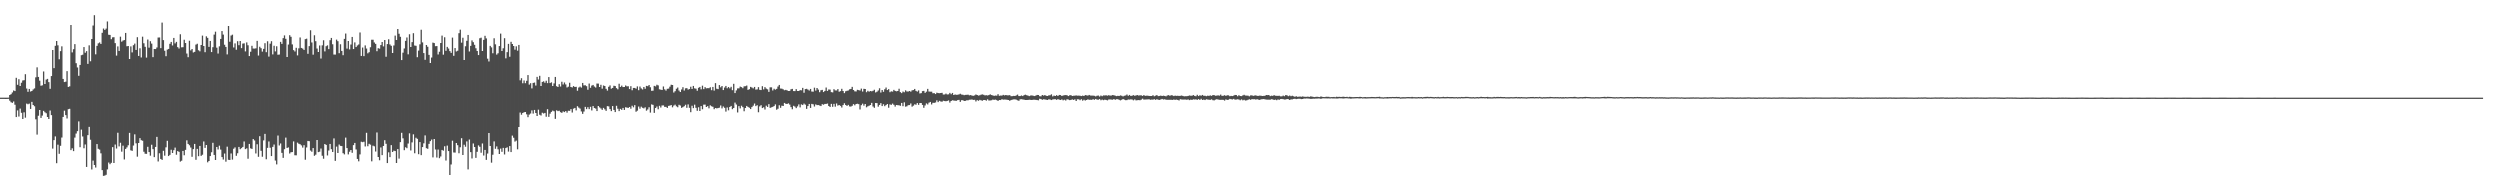 <?xml version="1.0" encoding="UTF-8"?>
<svg xmlns="http://www.w3.org/2000/svg" width="1920" height="150">
  <path d="M0 74.997h1v1.000H0zM1 74.994h1v1.000H1zM2 74.997h1v1.000H2zM3 74.999h1v1.000H3zM4 75.024h1v1.000H4zM5 75.002h1v1.000H5zM6 74.940h1v1.000H6zM7 72.935h1v4.355H7zM8 72.342h1v6.215H8zM9 71.029h1v7.972H9zM10 69.497h1v8.448H10zM11 69.964h1v10.481H11zM12 59.744h1v30.159H12zM13 65.114h1v19.673H13zM14 60.802h1v28.698H14zM15 66.026h1v17.375H15zM16 63.555h1v23.090H16zM17 61.802h1v29.604H17zM18 61.589h1v24.682H18zM19 56.984h1v33.383H19zM20 68.007h1v11.545H20zM21 70.496h1v9.570H21zM22 68.315h1v11.242H22zM23 70.314h1v13.343H23zM24 69.898h1v8.346H24zM25 68.732h1v11.928H25zM26 67.889h1v13.706H26zM27 59.409h1v32.252H27zM28 51.704h1v51.649H28zM29 59.060h1v29.848H29zM30 61.961h1v22.523H30zM31 65.838h1v24.747H31zM32 65.555h1v23.251H32zM33 54.906h1v30.226H33zM34 64.513h1v21.720H34zM35 61.125h1v25.864H35zM36 60.545h1v29.289H36zM37 63.067h1v28.317H37zM38 68.197h1v16.678H38zM39 58.428h1v29.975H39zM40 38.379h1v75.730H40zM41 52.341h1v55.256H41zM42 35.156h1v69.590H42zM43 31.480h1v93.846H43zM44 34.822h1v76.264H44zM45 45.517h1v72.580H45zM46 39.249h1v72.733H46zM47 35.570h1v70.060H47zM48 60.609h1v29.197H48zM49 63.031h1v21.984H49zM50 62.718h1v25.688H50zM51 54.629h1v36.347H51zM52 66.771h1v17.080H52zM53 66.310h1v17.268H53zM54 19.186h1v96.105H54zM55 40.219h1v73.715H55zM56 37.772h1v78.308H56zM57 33.896h1v71.760H57zM58 48.553h1v54.010H58zM59 51.796h1v48.920H59zM60 58.190h1v35.036H60zM61 49.887h1v63.160H61zM62 42.402h1v57.120H62zM63 42.036h1v62.763H63zM64 36.159h1v77.690H64zM65 40.515h1v70.433H65zM66 39.282h1v88.916H66zM67 49.048h1v54.732H67zM68 34.811h1v62.621H68zM69 47.037h1v60.286H69zM70 29.977h1v100.169H70zM71 19.622h1v103.729H71zM72 11.657h1v115.055H72zM73 41.729h1v86.947H73zM74 35.220h1v75.433H74zM75 33.282h1v80.994H75zM76 32.618h1v82.263H76zM77 33.720h1v84.039H77zM78 25.201h1v105.437H78zM79 21.923h1v113.122H79zM80 22.981h1v111.863H80zM81 21.945h1v112.326H81zM82 16.484h1v113.591H82zM83 26.695h1v98.105H83zM84 26.831h1v99.277H84zM85 30.126h1v94.908H85zM86 28.656h1v84.363H86zM87 28.569h1v96.599H87zM88 33.104h1v77.914H88zM89 42.703h1v71.355H89zM90 35.653h1v66.275H90zM91 39.104h1v73.320H91zM92 28.136h1v81.460H92zM93 31.982h1v84.477H93zM94 31.152h1v80.732H94zM95 30.779h1v91.708H95zM96 25.301h1v89.074H96zM97 35.554h1v77.644H97zM98 35.313h1v76.270H98zM99 45.336h1v56.708H99zM100 35.634h1v79.809H100zM101 40.263h1v75.612H101zM102 34.720h1v77.060H102zM103 33.477h1v69.668H103zM104 38.334h1v71.741H104zM105 28.545h1v91.798H105zM106 42.940h1v66.871H106zM107 37.091h1v69.002H107zM108 44.143h1v63.554H108zM109 28.137h1v79.966H109zM110 33.208h1v83.316H110zM111 35.928h1v82.159H111zM112 44.236h1v73.957H112zM113 30.370h1v82.356H113zM114 36.605h1v80.186H114zM115 31.660h1v87.916H115zM116 33.471h1v77.703H116zM117 43.871h1v70.651H117zM118 37.639h1v83.049H118zM119 37.666h1v75.188H119zM120 36.469h1v68.629H120zM121 28.843h1v95.165H121zM122 28.757h1v88.963H122zM123 36.976h1v85.096H123zM124 17.355h1v105.494H124zM125 30.799h1v85.016H125zM126 38.987h1v80.564H126zM127 43.184h1v69.946H127zM128 38.069h1v70.065H128zM129 37.576h1v82.265H129zM130 33.620h1v85.336H130zM131 32.227h1v82.759H131zM132 34.931h1v82.550H132zM133 29.152h1v86.217H133zM134 33.330h1v80.038H134zM135 32.134h1v86.694H135zM136 36.180h1v79.816H136zM137 37.294h1v79.347H137zM138 26.327h1v97.768H138zM139 36.349h1v87.110H139zM140 36.273h1v79.668H140zM141 30.523h1v88.729H141zM142 33.030h1v82.092H142zM143 41.136h1v66.662H143zM144 43.905h1v66.617H144zM145 31.268h1v80.313H145zM146 38.703h1v74.578H146zM147 37.649h1v82.754H147zM148 40.305h1v74.224H148zM149 39.846h1v70.686H149zM150 34.269h1v88.463H150zM151 33.566h1v80.754H151zM152 38.582h1v81.368H152zM153 39.432h1v72.662H153zM154 34.561h1v85.164H154zM155 27.355h1v91.490H155zM156 35.351h1v73.302H156zM157 40.076h1v73.489H157zM158 27.910h1v83.426H158zM159 29.068h1v95.594H159zM160 35.974h1v87.654H160zM161 31.438h1v88.431H161zM162 39.997h1v76.934H162zM163 36.262h1v73.416H163zM164 26.579h1v92.421H164zM165 24.301h1v98.601H165zM166 36.616h1v76.291H166zM167 41.114h1v73.691H167zM168 35.592h1v76.280H168zM169 29.881h1v85.019H169zM170 23.835h1v96.810H170zM171 26.575h1v95.970H171zM172 34.359h1v83.531H172zM173 36.023h1v88.126H173zM174 41.797h1v70.865H174zM175 19.980h1v102.732H175zM176 32.031h1v90.873H176zM177 27.299h1v90.568H177zM178 26.645h1v95.935H178zM179 36.442h1v77.773H179zM180 33.305h1v79.889H180zM181 38.202h1v81.428H181zM182 31.619h1v86.099H182zM183 34.727h1v78.137H183zM184 31.473h1v83.103H184zM185 36.956h1v76.833H185zM186 33.485h1v79.348H186zM187 33.288h1v75.347H187zM188 39.471h1v75.059H188zM189 32.586h1v81.311H189zM190 34.743h1v87.149H190zM191 43.061h1v67.455H191zM192 39.730h1v74.196H192zM193 35.154h1v79.239H193zM194 37.296h1v69.491H194zM195 37.305h1v70.553H195zM196 37.136h1v80.737H196zM197 31.365h1v79.441H197zM198 42.624h1v77.789H198zM199 35.894h1v68.710H199zM200 37.021h1v78.779H200zM201 39.622h1v80.771H201zM202 37.519h1v70.316H202zM203 33.173h1v69.632H203zM204 40.091h1v82.237H204zM205 31.694h1v81.875H205zM206 43.479h1v65.185H206zM207 33.540h1v79.911H207zM208 31.640h1v88.207H208zM209 41.787h1v70.988H209zM210 35.125h1v75.866H210zM211 39.499h1v83.805H211zM212 35.540h1v90.730H212zM213 42.032h1v62.077H213zM214 41.888h1v69.844H214zM215 32.164h1v78.021H215zM216 33.671h1v83.747H216zM217 29.300h1v91.949H217zM218 27.162h1v87.409H218zM219 29.776h1v75.896H219zM220 43.800h1v69.806H220zM221 34.220h1v79.002H221zM222 27.026h1v90.883H222zM223 28.270h1v88.676H223zM224 34.092h1v82.675H224zM225 38.498h1v70.111H225zM226 39.540h1v79.725H226zM227 36.735h1v82.535H227zM228 42.527h1v67.001H228zM229 37.134h1v73.273H229zM230 28.786h1v81.987H230zM231 36.799h1v74.857H231zM232 37.336h1v76.034H232zM233 38.325h1v73.192H233zM234 30.034h1v92.646H234zM235 29.716h1v83.562H235zM236 41.297h1v66.937H236zM237 35.429h1v72.998H237zM238 23.251h1v92.341H238zM239 32.632h1v83.905H239zM240 41.982h1v71.726H240zM241 27.064h1v92.597H241zM242 31.638h1v87.167H242zM243 37.256h1v70.263H243zM244 39.947h1v76.894H244zM245 34.905h1v81.570H245zM246 44.947h1v69.120H246zM247 34.810h1v84.802H247zM248 30.942h1v90.952H248zM249 39.492h1v71.120H249zM250 35.461h1v75.858H250zM251 34.793h1v84.605H251zM252 37.724h1v77.878H252zM253 30.879h1v79.680H253zM254 29.150h1v85.411H254zM255 34.002h1v82.729H255zM256 41.888h1v64.388H256zM257 41.933h1v81.617H257zM258 30.439h1v82.139H258zM259 31.621h1v85.874H259zM260 40.877h1v70.147H260zM261 33.998h1v78.010H261zM262 39.108h1v73.074H262zM263 42.382h1v75.272H263zM264 29.862h1v88.720H264zM265 25.743h1v79.919H265zM266 37.344h1v76.383H266zM267 31.487h1v87.101H267zM268 37.963h1v78.572H268zM269 34.194h1v81.025H269zM270 28.351h1v89.006H270zM271 37.667h1v73.781H271zM272 32.585h1v77.211H272zM273 36.164h1v78.630H273zM274 34.907h1v87.143H274zM275 34.160h1v89.756H275zM276 24.929h1v93.649H276zM277 42.959h1v65.880H277zM278 36.528h1v72.664H278zM279 43.111h1v65.719H279zM280 34.881h1v77.599H280zM281 37.272h1v64.744H281zM282 40.977h1v71.365H282zM283 40.064h1v70.385H283zM284 36.287h1v74.800H284zM285 30.527h1v93.367H285zM286 30.532h1v81.320H286zM287 32.595h1v79.803H287zM288 33.683h1v82.673H288zM289 39.310h1v62.405H289zM290 37.032h1v83.526H290zM291 37.364h1v85.733H291zM292 34.631h1v78.637H292zM293 32.269h1v86.854H293zM294 35.641h1v76.462H294zM295 30.728h1v76.963H295zM296 43.580h1v66.836H296zM297 33.837h1v91.374H297zM298 30.148h1v86.823H298zM299 34.126h1v86.528H299zM300 35.176h1v76.305H300zM301 40.728h1v75.995H301zM302 34.916h1v80.778H302zM303 27.331h1v88.694H303zM304 30.724h1v94.453H304zM305 22.253h1v92.205H305zM306 25.891h1v95.918H306zM307 28.241h1v80.906H307zM308 46.130h1v55.857H308zM309 40.457h1v65.775H309zM310 37.242h1v78.088H310zM311 31.395h1v81.698H311zM312 28.772h1v85.022H312zM313 41.733h1v68.512H313zM314 26.305h1v76.072H314zM315 36.121h1v79.437H315zM316 32.337h1v77.009H316zM317 25.509h1v77.668H317zM318 34.982h1v82.738H318zM319 35.177h1v70.589H319zM320 43.954h1v62.671H320zM321 38.844h1v79.605H321zM322 34.054h1v75.061H322zM323 22.835h1v96.320H323zM324 32.557h1v80.415H324zM325 40.775h1v69.295H325zM326 45.927h1v58.036H326zM327 34.560h1v79.238H327zM328 35.905h1v78.359H328zM329 42.134h1v68.365H329zM330 48.379h1v60.015H330zM331 44.168h1v63.003H331zM332 32.714h1v88.159H332zM333 33.089h1v73.671H333zM334 35.494h1v79.298H334zM335 35.387h1v85.594H335zM336 41.821h1v73.000H336zM337 39.716h1v81.792H337zM338 33.027h1v87.123H338zM339 27.354h1v87.795H339zM340 41.966h1v73.766H340zM341 28.598h1v83.716H341zM342 38.995h1v84.276H342zM343 35.971h1v75.840H343zM344 37.293h1v78.702H344zM345 39.252h1v95.172H345zM346 40.591h1v85.703H346zM347 28.881h1v79.136H347zM348 42.879h1v74.205H348zM349 36.918h1v80.277H349zM350 39.542h1v70.299H350zM351 38.942h1v72.564H351zM352 25.486h1v92.204H352zM353 22.777h1v90.299H353zM354 32.758h1v73.379H354zM355 28.955h1v90.102H355zM356 46.060h1v65.117H356zM357 35.528h1v77.142H357zM358 31.350h1v77.266H358zM359 26.819h1v103.294H359zM360 39.541h1v67.646H360zM361 35.244h1v81.583H361zM362 31.003h1v90.699H362zM363 32.430h1v77.767H363zM364 34.409h1v78.500H364zM365 37.075h1v84.161H365zM366 39.161h1v77.426H366zM367 42.291h1v69.380H367zM368 29.408h1v83.326H368zM369 28.913h1v88.379H369zM370 39.152h1v71.044H370zM371 30.602h1v88.867H371zM372 27.492h1v87.643H372zM373 29.514h1v93.282H373zM374 45.060h1v72.854H374zM375 47.198h1v54.961H375zM376 35.211h1v76.896H376zM377 36.399h1v88.547H377zM378 40.887h1v77.956H378zM379 29.364h1v79.232H379zM380 34.066h1v80.232H380zM381 41.948h1v70.467H381zM382 40.893h1v73.802H382zM383 35.397h1v82.883H383zM384 25.796h1v88.343H384zM385 39.173h1v77.391H385zM386 37.059h1v76.502H386zM387 29.320h1v89.331H387zM388 44.782h1v68.929H388zM389 40.059h1v73.093H389zM390 33.683h1v82.762H390zM391 43.592h1v68.587H391zM392 32.093h1v84.684H392zM393 33.769h1v70.349H393zM394 35.348h1v70.456H394zM395 38.158h1v70.578H395zM396 35.592h1v72.399H396zM397 38.900h1v75.779H397zM398 34.510h1v63.024H398zM399 61.708h1v24.698H399zM400 60.047h1v28.044H400zM401 63.950h1v22.819H401zM402 61.814h1v24.410H402zM403 63.879h1v22.114H403zM404 62.040h1v25.748H404zM405 57.660h1v32.364H405zM406 64.971h1v23.061H406zM407 63.872h1v23.325H407zM408 67.878h1v16.931H408zM409 63.709h1v23.542H409zM410 63.375h1v21.064H410zM411 65.704h1v21.085H411zM412 59.010h1v30.089H412zM413 61.088h1v23.123H413zM414 58.207h1v29.927H414zM415 66.050h1v22.662H415zM416 62.918h1v23.650H416zM417 62.461h1v24.743H417zM418 63.519h1v23.219H418zM419 62.013h1v27.617H419zM420 63.849h1v20.040H420zM421 59.207h1v30.547H421zM422 63.780h1v23.532H422zM423 63.219h1v22.671H423zM424 66.024h1v18.903H424zM425 64.029h1v21.428H425zM426 59.071h1v32.198H426zM427 66.209h1v18.519H427zM428 66.837h1v18.505H428zM429 64.657h1v20.381H429zM430 66.459h1v19.708H430zM431 62.782h1v23.886H431zM432 64.864h1v20.686H432zM433 63.349h1v22.756H433zM434 64.818h1v20.461H434zM435 67.174h1v19.365H435zM436 66.551h1v18.471H436zM437 63.543h1v21.608H437zM438 66.791h1v17.046H438zM439 67.172h1v19.235H439zM440 66.084h1v17.365H440zM441 66.827h1v16.063H441zM442 66.679h1v18.115H442zM443 69.667h1v11.906H443zM444 67.225h1v15.390H444zM445 66.529h1v16.902H445zM446 67.270h1v18.334H446zM447 63.669h1v23.777H447zM448 65.598h1v20.040H448zM449 65.506h1v16.557H449zM450 66.225h1v17.568H450zM451 68.926h1v13.391H451zM452 64.140h1v19.663H452zM453 67.408h1v14.591H453zM454 65.720h1v19.106H454zM455 65.241h1v16.235H455zM456 66.455h1v16.514H456zM457 67.237h1v16.172H457zM458 64.154h1v21.122H458zM459 64.209h1v17.207H459zM460 66.813h1v15.649H460zM461 65.125h1v18.163H461zM462 68.092h1v16.270H462zM463 65.648h1v17.209H463zM464 66.027h1v17.932H464zM465 68.184h1v16.971H465zM466 69.572h1v11.951H466zM467 66.672h1v15.033H467zM468 65.570h1v18.177H468zM469 68.075h1v17.277H469zM470 67.526h1v13.956H470zM471 65.834h1v18.594H471zM472 66.087h1v19.973H472zM473 67.708h1v13.534H473zM474 68.631h1v14.860H474zM475 64.283h1v21.053H475zM476 66.763h1v16.858H476zM477 65.736h1v18.662H477zM478 66.873h1v16.038H478zM479 66.812h1v17.606H479zM480 65.654h1v16.746H480zM481 66.328h1v16.295H481zM482 66.249h1v16.660H482zM483 68.394h1v13.774H483zM484 66.224h1v17.269H484zM485 69.319h1v11.869H485zM486 67.557h1v14.872H486zM487 67.512h1v13.218H487zM488 68.078h1v17.732H488zM489 66.341h1v18.658H489zM490 69.274h1v12.527H490zM491 66.457h1v16.981H491zM492 67.879h1v14.065H492zM493 68.719h1v14.062H493zM494 66.804h1v16.430H494zM495 68.143h1v14.274H495zM496 65.936h1v19.070H496zM497 66.214h1v17.871H497zM498 65.271h1v17.093H498zM499 67.039h1v19.415H499zM500 69.737h1v10.466H500zM501 69.648h1v10.887H501zM502 65.941h1v20.732H502zM503 66.379h1v16.551H503zM504 65.082h1v16.727H504zM505 65.579h1v18.343H505zM506 68.591h1v12.677H506zM507 68.860h1v13.737H507zM508 69.117h1v11.860H508zM509 66.387h1v14.563H509zM510 68.621h1v13.431H510zM511 69.582h1v12.474H511zM512 68.183h1v14.696H512zM513 68.021h1v13.278H513zM514 66.564h1v14.551H514zM515 65.087h1v15.602H515zM516 65.281h1v17.143H516zM517 71.086h1v10.001H517zM518 70.056h1v10.306H518zM519 68.136h1v13.543H519zM520 67.202h1v15.171H520zM521 69.515h1v10.948H521zM522 70.635h1v10.441H522zM523 68.729h1v14.124H523zM524 66.970h1v15.291H524zM525 69.509h1v12.061H525zM526 67.856h1v12.555H526zM527 67.677h1v15.137H527zM528 68.793h1v11.410H528zM529 68.379h1v14.434H529zM530 66.637h1v19.544H530zM531 68.316h1v12.901H531zM532 65.983h1v17.061H532zM533 67.848h1v12.513H533zM534 68.112h1v14.686H534zM535 69.677h1v15.400H535zM536 67.445h1v14.914H536zM537 66.782h1v18.459H537zM538 68.628h1v12.828H538zM539 65.814h1v18.120H539zM540 68.444h1v11.933H540zM541 66.903h1v13.414H541zM542 67.818h1v14.376H542zM543 67.710h1v13.818H543zM544 67.757h1v15.456H544zM545 67.026h1v13.881H545zM546 69.283h1v12.315H546zM547 66.764h1v15.238H547zM548 69.568h1v14.295H548zM549 63.870h1v19.055H549zM550 68.153h1v15.085H550zM551 68.460h1v14.549H551zM552 65.347h1v17.345H552zM553 67.094h1v13.928H553zM554 66.062h1v17.167H554zM555 69.186h1v12.598H555zM556 67.220h1v15.552H556zM557 66.009h1v19.684H557zM558 67.805h1v14.745H558zM559 66.819h1v17.939H559zM560 67.861h1v14.292H560zM561 66.686h1v14.665H561zM562 69.265h1v14.614H562zM563 64.346h1v18.601H563zM564 71.480h1v7.328H564zM565 69.447h1v10.823H565zM566 67.879h1v18.513H566zM567 67.828h1v13.662H567zM568 66.529h1v16.738H568zM569 66.937h1v14.269H569zM570 67.729h1v14.527H570zM571 66.321h1v19.141H571zM572 66.176h1v16.747H572zM573 65.710h1v15.651H573zM574 68.995h1v13.139H574zM575 68.489h1v14.264H575zM576 66.722h1v17.055H576zM577 67.223h1v15.029H577zM578 67.911h1v13.261H578zM579 66.774h1v12.732H579zM580 68.818h1v12.713H580zM581 68.637h1v12.158H581zM582 66.942h1v19.290H582zM583 68.967h1v12.742H583zM584 69.168h1v11.619H584zM585 66.183h1v16.828H585zM586 68.663h1v13.756H586zM587 66.903h1v17.237H587zM588 68.059h1v13.072H588zM589 68.615h1v13.503H589zM590 70.570h1v9.426H590zM591 67.072h1v15.773H591zM592 67.055h1v15.383H592zM593 69.486h1v12.584H593zM594 68.157h1v13.306H594zM595 68.884h1v11.287H595zM596 68.231h1v16.040H596zM597 66.433h1v17.078H597zM598 65.238h1v15.602H598zM599 68.020h1v14.767H599zM600 68.113h1v13.054H600zM601 68.616h1v12.772H601zM602 69.302h1v9.770H602zM603 69.022h1v10.721H603zM604 69.392h1v10.491H604zM605 69.863h1v9.473H605zM606 69.855h1v10.478H606zM607 68.568h1v13.693H607zM608 68.228h1v15.665H608zM609 69.938h1v11.312H609zM610 70.005h1v11.858H610zM611 68.435h1v14.619H611zM612 69.908h1v11.817H612zM613 69.877h1v10.286H613zM614 69.241h1v13.235H614zM615 69.380h1v10.802H615zM616 67.495h1v13.180H616zM617 71.205h1v8.363H617zM618 68.428h1v11.949H618zM619 68.199h1v15.401H619zM620 68.800h1v12.643H620zM621 69.554h1v10.255H621zM622 68.315h1v14.581H622zM623 70.278h1v9.483H623zM624 70.395h1v9.739H624zM625 67.316h1v14.500H625zM626 69.598h1v10.572H626zM627 67.572h1v13.188H627zM628 68.835h1v11.840H628zM629 70.808h1v10.235H629zM630 69.321h1v12.142H630zM631 69.019h1v11.023H631zM632 70.725h1v9.730H632zM633 69.818h1v10.024H633zM634 67.237h1v12.579H634zM635 69.839h1v9.667H635zM636 68.695h1v12.710H636zM637 68.807h1v13.376H637zM638 70.764h1v9.028H638zM639 70.958h1v11.068H639zM640 68.512h1v11.280H640zM641 69.423h1v12.508H641zM642 69.465h1v10.012H642zM643 68.394h1v12.717H643zM644 70.455h1v10.162H644zM645 69.976h1v11.334H645zM646 68.200h1v14.390H646zM647 69.863h1v10.819H647zM648 71.524h1v7.804H648zM649 70.088h1v10.575H649zM650 69.735h1v11.621H650zM651 69.492h1v11.037H651zM652 68.603h1v13.152H652zM653 68.314h1v13.569H653zM654 66.718h1v14.562H654zM655 69.118h1v10.848H655zM656 70.146h1v10.759H656zM657 70.253h1v9.610H657zM658 68.981h1v10.668H658zM659 69.223h1v10.777H659zM660 69.516h1v14.556H660zM661 68.044h1v12.751H661zM662 70.300h1v9.335H662zM663 68.198h1v12.963H663zM664 68.331h1v11.564H664zM665 70.796h1v11.653H665zM666 69.711h1v11.931H666zM667 70.410h1v10.785H667zM668 69.886h1v10.780H668zM669 70.144h1v8.844H669zM670 69.725h1v12.097H670zM671 68.898h1v13.916H671zM672 71.000h1v8.107H672zM673 70.436h1v8.756H673zM674 69.464h1v12.480H674zM675 67.763h1v12.801H675zM676 71.091h1v8.112H676zM677 69.122h1v12.342H677zM678 70.481h1v9.581H678zM679 68.544h1v13.019H679zM680 67.223h1v13.491H680zM681 69.174h1v10.685H681zM682 68.457h1v14.277H682zM683 70.796h1v9.358H683zM684 70.127h1v10.432H684zM685 70.333h1v9.237H685zM686 69.015h1v11.476H686zM687 69.812h1v12.061H687zM688 70.124h1v10.527H688zM689 69.880h1v10.926H689zM690 68.169h1v12.735H690zM691 70.757h1v10.495H691zM692 71.511h1v7.529H692zM693 70.272h1v11.293H693zM694 70.882h1v7.726H694zM695 69.400h1v12.513H695zM696 70.268h1v11.410H696zM697 70.304h1v10.484H697zM698 69.895h1v10.788H698zM699 70.399h1v9.050H699zM700 69.397h1v12.507H700zM701 69.166h1v11.998H701zM702 68.314h1v11.800H702zM703 69.784h1v10.664H703zM704 70.339h1v8.840H704zM705 69.417h1v11.128H705zM706 71.767h1v7.327H706zM707 71.541h1v7.617H707zM708 70.005h1v10.561H708zM709 69.766h1v13.048H709zM710 71.317h1v9.686H710zM711 70.418h1v9.010H711zM712 68.274h1v11.939H712zM713 70.316h1v8.543H713zM714 70.395h1v7.904H714zM715 70.383h1v9.861H715zM716 71.613h1v7.334H716zM717 71.534h1v7.479H717zM718 72.262h1v6.440H718zM719 71.161h1v5.913H719zM720 71.475h1v6.941H720zM721 71.555h1v5.876H721zM722 71.425h1v6.503H722zM723 71.288h1v6.848H723zM724 72.601h1v4.776H724zM725 72.569h1v5.058H725zM726 71.908h1v5.862H726zM727 72.545h1v4.969H727zM728 72.457h1v4.636H728zM729 71.307h1v7.507H729zM730 72.355h1v5.197H730zM731 71.386h1v5.625H731zM732 72.955h1v4.265H732zM733 72.560h1v4.827H733zM734 72.821h1v4.582H734zM735 72.771h1v4.116H735zM736 72.514h1v4.174H736zM737 72.005h1v6.215H737zM738 72.592h1v4.369H738zM739 72.777h1v4.166H739zM740 73.124h1v4.458H740zM741 72.871h1v4.576H741zM742 72.828h1v4.162H742zM743 72.711h1v4.359H743zM744 73.191h1v3.429H744zM745 73.009h1v3.557H745zM746 73.442h1v2.967H746zM747 73.594h1v3.176H747zM748 73.247h1v3.422H748zM749 72.559h1v5.346H749zM750 72.973h1v3.937H750zM751 73.400h1v4.009H751zM752 73.180h1v3.543H752zM753 72.703h1v4.367H753zM754 72.503h1v4.882H754zM755 72.801h1v3.976H755zM756 73.287h1v3.515H756zM757 73.120h1v4.188H757zM758 73.328h1v2.965H758zM759 73.031h1v4.167H759zM760 72.428h1v4.714H760zM761 72.993h1v4.001H761zM762 73.260h1v3.257H762zM763 73.646h1v3.028H763zM764 73.370h1v3.103H764zM765 73.483h1v3.418H765zM766 72.351h1v5.146H766zM767 73.599h1v3.187H767zM768 73.374h1v3.501H768zM769 73.427h1v2.739H769zM770 72.833h1v3.717H770zM771 73.252h1v3.176H771zM772 72.984h1v3.521H772zM773 73.206h1v3.419H773zM774 73.205h1v3.618H774zM775 73.057h1v4.369H775zM776 73.869h1v2.987H776zM777 73.813h1v2.724H777zM778 73.618h1v2.730H778zM779 73.714h1v2.557H779zM780 73.250h1v3.314H780zM781 72.640h1v4.414H781zM782 73.795h1v3.630H782zM783 73.800h1v2.485H783zM784 73.313h1v2.870H784zM785 73.791h1v2.577H785zM786 73.065h1v3.470H786zM787 72.709h1v4.074H787zM788 73.129h1v3.694H788zM789 73.428h1v3.331H789zM790 73.842h1v2.776H790zM791 73.353h1v3.354H791zM792 73.261h1v3.541H792zM793 73.520h1v3.072H793zM794 73.758h1v2.815H794zM795 73.426h1v3.281H795zM796 72.904h1v3.933H796zM797 72.972h1v4.065H797zM798 73.875h1v1.975H798zM799 74.000h1v2.065H799zM800 72.973h1v3.693H800zM801 73.443h1v2.777H801zM802 73.034h1v3.362H802zM803 73.555h1v3.042H803zM804 73.737h1v3.081H804zM805 73.227h1v3.016H805zM806 73.189h1v3.242H806zM807 72.466h1v4.374H807zM808 74.040h1v2.337H808zM809 73.426h1v2.832H809zM810 73.742h1v2.468H810zM811 73.046h1v3.676H811zM812 73.740h1v2.418H812zM813 72.920h1v3.649H813zM814 72.995h1v3.791H814zM815 73.708h1v2.651H815zM816 73.313h1v3.737H816zM817 73.112h1v3.498H817zM818 73.015h1v4.173H818zM819 73.141h1v3.074H819zM820 73.775h1v2.687H820zM821 73.213h1v3.690H821zM822 73.053h1v3.702H822zM823 73.739h1v2.623H823zM824 73.528h1v3.200H824zM825 73.479h1v2.791H825zM826 73.251h1v4.303H826zM827 73.484h1v2.733H827zM828 73.436h1v2.847H828zM829 73.542h1v3.409H829zM830 73.762h1v2.402H830zM831 73.408h1v3.887H831zM832 73.739h1v2.846H832zM833 73.032h1v4.170H833zM834 73.208h1v3.567H834zM835 73.431h1v2.878H835zM836 72.932h1v3.707H836zM837 73.350h1v3.261H837zM838 73.440h1v3.257H838zM839 73.440h1v2.738H839zM840 73.571h1v3.087H840zM841 74.022h1v1.984H841zM842 73.504h1v2.974H842zM843 73.364h1v3.246H843zM844 74.128h1v1.961H844zM845 73.356h1v3.647H845zM846 73.881h1v2.605H846zM847 73.291h1v3.657H847zM848 73.295h1v3.266H848zM849 73.157h1v3.607H849zM850 73.462h1v3.661H850zM851 73.116h1v3.305H851zM852 73.445h1v2.885H852zM853 73.387h1v3.091H853zM854 72.988h1v3.583H854zM855 73.142h1v2.960H855zM856 73.477h1v3.155H856zM857 73.848h1v2.354H857zM858 73.598h1v2.571H858zM859 73.717h1v2.924H859zM860 73.290h1v3.811H860zM861 73.547h1v3.078H861zM862 74.044h1v2.003H862zM863 73.516h1v3.042H863zM864 73.338h1v3.615H864zM865 72.621h1v4.304H865zM866 73.586h1v2.816H866zM867 72.926h1v3.588H867zM868 73.704h1v2.603H868zM869 73.452h1v2.969H869zM870 73.059h1v3.988H870zM871 73.578h1v2.779H871zM872 73.248h1v3.852H872zM873 73.016h1v3.952H873zM874 73.384h1v3.470H874zM875 73.191h1v3.814H875zM876 73.225h1v3.331H876zM877 73.660h1v2.123H877zM878 73.015h1v3.487H878zM879 73.625h1v2.838H879zM880 73.472h1v2.908H880zM881 73.455h1v2.892H881zM882 73.693h1v2.551H882zM883 73.729h1v2.907H883zM884 73.737h1v2.736H884zM885 73.130h1v3.404H885zM886 73.953h1v2.209H886zM887 73.495h1v3.207H887zM888 73.027h1v3.152H888zM889 73.816h1v2.761H889zM890 73.685h1v3.049H890zM891 73.431h1v2.976H891zM892 73.731h1v2.274H892zM893 73.494h1v2.971H893zM894 73.700h1v2.534H894zM895 74.000h1v2.573H895zM896 73.299h1v3.334H896zM897 73.052h1v3.594H897zM898 73.592h1v3.034H898zM899 73.130h1v3.525H899zM900 73.241h1v3.500H900zM901 73.755h1v2.692H901zM902 73.410h1v3.284H902zM903 73.640h1v2.866H903zM904 73.538h1v3.218H904zM905 73.668h1v3.496H905zM906 73.565h1v2.598H906zM907 73.357h1v3.046H907zM908 73.680h1v2.823H908zM909 73.996h1v2.424H909zM910 73.882h1v2.553H910zM911 73.882h1v2.757H911zM912 73.698h1v2.645H912zM913 73.299h1v3.614H913zM914 73.505h1v3.062H914zM915 73.506h1v3.226H915zM916 73.011h1v3.255H916zM917 73.622h1v2.822H917zM918 73.943h1v2.351H918zM919 72.785h1v3.935H919zM920 73.770h1v2.298H920zM921 73.184h1v3.563H921zM922 73.528h1v2.349H922zM923 72.929h1v3.880H923zM924 73.565h1v2.946H924zM925 73.533h1v3.335H925zM926 73.859h1v2.360H926zM927 73.468h1v2.963H927zM928 73.615h1v3.004H928zM929 73.271h1v3.448H929zM930 73.604h1v2.708H930zM931 73.036h1v3.942H931zM932 73.076h1v4.044H932zM933 73.518h1v3.008H933zM934 73.444h1v2.752H934zM935 73.201h1v3.228H935zM936 73.470h1v3.173H936zM937 72.659h1v4.055H937zM938 73.645h1v2.998H938zM939 73.510h1v3.210H939zM940 73.125h1v4.114H940zM941 73.607h1v2.714H941zM942 73.146h1v3.613H942zM943 73.211h1v3.367H943zM944 73.902h1v2.053H944zM945 73.613h1v2.596H945zM946 73.781h1v2.585H946zM947 73.425h1v2.519H947zM948 72.902h1v3.641H948zM949 73.034h1v3.401H949zM950 73.917h1v2.343H950zM951 73.094h1v3.341H951zM952 73.751h1v3.263H952zM953 73.834h1v2.497H953zM954 73.262h1v3.770H954zM955 72.798h1v3.860H955zM956 73.350h1v3.836H956zM957 73.436h1v3.605H957zM958 73.459h1v3.175H958zM959 74.000h1v2.215H959zM960 73.261h1v3.381H960zM961 73.222h1v2.911H961zM962 73.628h1v2.605H962zM963 73.395h1v2.773H963zM964 73.216h1v3.302H964zM965 73.639h1v2.565H965zM966 73.611h1v2.924H966zM967 73.416h1v3.327H967zM968 73.521h1v2.791H968zM969 73.728h1v2.435H969zM970 73.638h1v2.464H970zM971 73.591h1v2.706H971zM972 72.958h1v3.539H972zM973 73.044h1v3.478H973zM974 72.979h1v3.547H974zM975 73.827h1v2.783H975zM976 73.482h1v2.720H976zM977 73.629h1v2.733H977zM978 73.056h1v3.743H978zM979 73.500h1v2.991H979zM980 73.574h1v3.376H980zM981 73.625h1v2.740H981zM982 73.530h1v3.133H982zM983 74.000h1v2.106H983zM984 73.968h1v2.029H984zM985 73.414h1v2.771H985zM986 73.906h1v2.510H986zM987 72.952h1v3.446H987zM988 73.249h1v2.795H988zM989 73.873h1v2.328H989zM990 73.347h1v3.470H990zM991 73.889h1v2.443H991zM992 73.529h1v2.812H992zM993 73.908h1v2.087H993zM994 74.331h1v1.522H994zM995 73.887h1v2.242H995zM996 74.357h1v1.588H996zM997 74.252h1v1.596H997zM998 74.157h1v1.739H998zM999 74.305h1v1.815H999zM1000 74.015h1v2.021H1000zM1001 74.292h1v1.401H1001zM1002 74.337h1v1.380H1002zM1003 74.323h1v1.294H1003zM1004 74.194h1v1.467H1004zM1005 74.454h1v1.299H1005zM1006 74.014h1v1.905H1006zM1007 74.163h1v1.789H1007zM1008 74.373h1v1.379H1008zM1009 74.556h1v1.252H1009zM1010 74.371h1v1.376H1010zM1011 74.287h1v1.445H1011zM1012 74.420h1v1.225H1012zM1013 74.551h1v1.114H1013zM1014 74.025h1v1.880H1014zM1015 74.416h1v1.179H1015zM1016 74.501h1v1.000H1016zM1017 74.546h1v1.000H1017zM1018 74.274h1v1.285H1018zM1019 74.368h1v1.252H1019zM1020 74.360h1v1.230H1020zM1021 74.654h1v1.000H1021zM1022 74.531h1v1.000H1022zM1023 74.543h1v1.095H1023zM1024 74.470h1v1.127H1024zM1025 74.632h1v1.000H1025zM1026 74.299h1v1.382H1026zM1027 74.443h1v1.211H1027zM1028 74.360h1v1.086H1028zM1029 74.451h1v1.091H1029zM1030 74.465h1v1.041H1030zM1031 74.233h1v1.463H1031zM1032 74.409h1v1.172H1032zM1033 74.484h1v1.000H1033zM1034 74.363h1v1.080H1034zM1035 74.634h1v1.000H1035zM1036 74.350h1v1.257H1036zM1037 74.421h1v1.419H1037zM1038 74.619h1v1.000H1038zM1039 74.615h1v1.000H1039zM1040 74.572h1v1.000H1040zM1041 74.519h1v1.000H1041zM1042 74.476h1v1.000H1042zM1043 74.560h1v1.000H1043zM1044 74.328h1v1.268H1044zM1045 74.491h1v1.000H1045zM1046 74.677h1v1.000H1046zM1047 74.578h1v1.000H1047zM1048 74.508h1v1.139H1048zM1049 74.625h1v1.052H1049zM1050 74.623h1v1.000H1050zM1051 74.588h1v1.000H1051zM1052 74.571h1v1.000H1052zM1053 74.437h1v1.094H1053zM1054 74.521h1v1.000H1054zM1055 74.566h1v1.000H1055zM1056 74.596h1v1.000H1056zM1057 74.463h1v1.058H1057zM1058 74.435h1v1.007H1058zM1059 74.303h1v1.298H1059zM1060 74.637h1v1.000H1060zM1061 74.682h1v1.000H1061zM1062 74.796h1v1.000H1062zM1063 74.634h1v1.000H1063zM1064 74.640h1v1.000H1064zM1065 74.521h1v1.140H1065zM1066 74.617h1v1.000H1066zM1067 74.497h1v1.000H1067zM1068 74.568h1v1.000H1068zM1069 74.425h1v1.000H1069zM1070 74.499h1v1.000H1070zM1071 74.518h1v1.000H1071zM1072 74.384h1v1.099H1072zM1073 74.498h1v1.054H1073zM1074 74.454h1v1.079H1074zM1075 74.804h1v1.000H1075zM1076 74.725h1v1.000H1076zM1077 74.581h1v1.089H1077zM1078 74.671h1v1.000H1078zM1079 74.652h1v1.000H1079zM1080 74.532h1v1.000H1080zM1081 74.518h1v1.000H1081zM1082 74.559h1v1.000H1082zM1083 74.588h1v1.000H1083zM1084 74.404h1v1.266H1084zM1085 74.586h1v1.000H1085zM1086 74.582h1v1.000H1086zM1087 74.672h1v1.000H1087zM1088 74.636h1v1.000H1088zM1089 74.495h1v1.000H1089zM1090 74.634h1v1.000H1090zM1091 74.507h1v1.000H1091zM1092 74.767h1v1.000H1092zM1093 74.545h1v1.000H1093zM1094 74.442h1v1.123H1094zM1095 74.399h1v1.106H1095zM1096 74.350h1v1.063H1096zM1097 74.548h1v1.000H1097zM1098 74.418h1v1.011H1098zM1099 74.461h1v1.030H1099zM1100 74.568h1v1.000H1100zM1101 74.650h1v1.000H1101zM1102 74.493h1v1.000H1102zM1103 74.635h1v1.000H1103zM1104 74.384h1v1.149H1104zM1105 74.666h1v1.000H1105zM1106 74.595h1v1.000H1106zM1107 74.542h1v1.000H1107zM1108 74.336h1v1.164H1108zM1109 74.546h1v1.000H1109zM1110 74.555h1v1.000H1110zM1111 74.385h1v1.088H1111zM1112 74.482h1v1.000H1112zM1113 74.554h1v1.039H1113zM1114 74.516h1v1.077H1114zM1115 74.509h1v1.000H1115zM1116 74.619h1v1.000H1116zM1117 74.643h1v1.000H1117zM1118 74.528h1v1.000H1118zM1119 74.704h1v1.000H1119zM1120 74.538h1v1.000H1120zM1121 74.662h1v1.000H1121zM1122 74.437h1v1.017H1122zM1123 74.556h1v1.000H1123zM1124 74.528h1v1.000H1124zM1125 74.415h1v1.032H1125zM1126 74.400h1v1.008H1126zM1127 74.422h1v1.000H1127zM1128 74.586h1v1.000H1128zM1129 74.613h1v1.000H1129zM1130 74.682h1v1.000H1130zM1131 74.567h1v1.027H1131zM1132 74.743h1v1.000H1132zM1133 74.628h1v1.000H1133zM1134 74.503h1v1.000H1134zM1135 74.672h1v1.000H1135zM1136 74.544h1v1.000H1136zM1137 74.280h1v1.202H1137zM1138 74.513h1v1.000H1138zM1139 74.490h1v1.000H1139zM1140 74.603h1v1.000H1140zM1141 74.486h1v1.000H1141zM1142 74.389h1v1.330H1142zM1143 74.607h1v1.000H1143zM1144 74.601h1v1.047H1144zM1145 74.691h1v1.000H1145zM1146 74.651h1v1.000H1146zM1147 74.397h1v1.120H1147zM1148 74.608h1v1.000H1148zM1149 74.433h1v1.084H1149zM1150 74.372h1v1.153H1150zM1151 74.520h1v1.000H1151zM1152 74.402h1v1.085H1152zM1153 74.520h1v1.000H1153zM1154 74.565h1v1.000H1154zM1155 74.499h1v1.039H1155zM1156 74.691h1v1.000H1156zM1157 74.630h1v1.000H1157zM1158 74.671h1v1.000H1158zM1159 74.658h1v1.000H1159zM1160 74.543h1v1.000H1160zM1161 74.629h1v1.000H1161zM1162 74.627h1v1.000H1162zM1163 74.567h1v1.000H1163zM1164 74.469h1v1.000H1164zM1165 74.633h1v1.000H1165zM1166 74.501h1v1.058H1166zM1167 74.651h1v1.000H1167zM1168 74.500h1v1.000H1168zM1169 74.632h1v1.000H1169zM1170 74.640h1v1.000H1170zM1171 74.692h1v1.000H1171zM1172 74.762h1v1.000H1172zM1173 74.580h1v1.000H1173zM1174 74.573h1v1.000H1174zM1175 74.500h1v1.000H1175zM1176 74.497h1v1.017H1176zM1177 74.461h1v1.037H1177zM1178 74.626h1v1.000H1178zM1179 74.510h1v1.000H1179zM1180 74.527h1v1.000H1180zM1181 74.624h1v1.000H1181zM1182 74.377h1v1.037H1182zM1183 74.648h1v1.000H1183zM1184 74.775h1v1.000H1184zM1185 74.621h1v1.000H1185zM1186 74.660h1v1.000H1186zM1187 74.605h1v1.000H1187zM1188 74.555h1v1.000H1188zM1189 74.610h1v1.000H1189zM1190 74.404h1v1.103H1190zM1191 74.485h1v1.000H1191zM1192 74.526h1v1.000H1192zM1193 74.630h1v1.000H1193zM1194 74.552h1v1.000H1194zM1195 74.573h1v1.000H1195zM1196 74.532h1v1.027H1196zM1197 74.691h1v1.000H1197zM1198 74.552h1v1.026H1198zM1199 74.706h1v1.000H1199zM1200 74.528h1v1.139H1200zM1201 74.680h1v1.000H1201zM1202 74.497h1v1.000H1202zM1203 74.690h1v1.000H1203zM1204 74.594h1v1.000H1204zM1205 74.541h1v1.000H1205zM1206 74.508h1v1.000H1206zM1207 74.564h1v1.000H1207zM1208 74.422h1v1.155H1208zM1209 74.342h1v1.206H1209zM1210 74.551h1v1.000H1210zM1211 74.690h1v1.000H1211zM1212 74.721h1v1.000H1212zM1213 74.551h1v1.000H1213zM1214 74.588h1v1.000H1214zM1215 74.616h1v1.053H1215zM1216 74.521h1v1.000H1216zM1217 74.388h1v1.169H1217zM1218 74.424h1v1.000H1218zM1219 74.477h1v1.000H1219zM1220 74.523h1v1.000H1220zM1221 74.602h1v1.000H1221zM1222 74.685h1v1.000H1222zM1223 74.671h1v1.000H1223zM1224 74.733h1v1.000H1224zM1225 74.622h1v1.000H1225zM1226 74.643h1v1.000H1226zM1227 74.660h1v1.000H1227zM1228 74.685h1v1.000H1228zM1229 74.590h1v1.000H1229zM1230 74.482h1v1.000H1230zM1231 74.465h1v1.011H1231zM1232 74.365h1v1.188H1232zM1233 74.613h1v1.000H1233zM1234 74.318h1v1.134H1234zM1235 74.385h1v1.060H1235zM1236 74.466h1v1.000H1236zM1237 74.488h1v1.000H1237zM1238 74.590h1v1.000H1238zM1239 74.671h1v1.000H1239zM1240 74.695h1v1.000H1240zM1241 74.587h1v1.000H1241zM1242 74.689h1v1.000H1242zM1243 74.639h1v1.000H1243zM1244 74.480h1v1.000H1244zM1245 74.550h1v1.000H1245zM1246 74.632h1v1.000H1246zM1247 74.718h1v1.000H1247zM1248 74.619h1v1.000H1248zM1249 74.568h1v1.000H1249zM1250 74.568h1v1.000H1250zM1251 74.603h1v1.004H1251zM1252 74.522h1v1.000H1252zM1253 74.621h1v1.000H1253zM1254 74.674h1v1.000H1254zM1255 74.514h1v1.053H1255zM1256 74.576h1v1.000H1256zM1257 74.444h1v1.000H1257zM1258 74.554h1v1.000H1258zM1259 74.513h1v1.000H1259zM1260 74.604h1v1.000H1260zM1261 74.668h1v1.000H1261zM1262 74.672h1v1.000H1262zM1263 74.599h1v1.000H1263zM1264 74.621h1v1.000H1264zM1265 74.701h1v1.000H1265zM1266 74.670h1v1.000H1266zM1267 74.513h1v1.000H1267zM1268 74.663h1v1.000H1268zM1269 74.618h1v1.000H1269zM1270 74.685h1v1.000H1270zM1271 74.771h1v1.000H1271zM1272 74.671h1v1.000H1272zM1273 74.743h1v1.000H1273zM1274 74.664h1v1.000H1274zM1275 74.711h1v1.000H1275zM1276 74.660h1v1.000H1276zM1277 74.774h1v1.000H1277zM1278 74.708h1v1.000H1278zM1279 74.808h1v1.000H1279zM1280 74.853h1v1.000H1280zM1281 74.854h1v1.000H1281zM1282 74.801h1v1.000H1282zM1283 74.715h1v1.000H1283zM1284 74.748h1v1.000H1284zM1285 74.763h1v1.000H1285zM1286 74.692h1v1.000H1286zM1287 74.752h1v1.000H1287zM1288 74.728h1v1.000H1288zM1289 74.795h1v1.000H1289zM1290 74.841h1v1.000H1290zM1291 74.745h1v1.000H1291zM1292 74.829h1v1.000H1292zM1293 74.908h1v1.000H1293zM1294 74.907h1v1.000H1294zM1295 74.850h1v1.000H1295zM1296 74.844h1v1.000H1296zM1297 74.856h1v1.000H1297zM1298 74.824h1v1.000H1298zM1299 74.827h1v1.000H1299zM1300 74.773h1v1.000H1300zM1301 74.836h1v1.000H1301zM1302 74.823h1v1.000H1302zM1303 74.788h1v1.000H1303zM1304 74.800h1v1.000H1304zM1305 74.883h1v1.000H1305zM1306 74.912h1v1.000H1306zM1307 74.885h1v1.000H1307zM1308 74.872h1v1.000H1308zM1309 74.814h1v1.000H1309zM1310 74.837h1v1.000H1310zM1311 74.879h1v1.000H1311zM1312 74.851h1v1.000H1312zM1313 74.799h1v1.000H1313zM1314 74.806h1v1.000H1314zM1315 74.706h1v1.000H1315zM1316 74.837h1v1.000H1316zM1317 74.860h1v1.000H1317zM1318 74.898h1v1.000H1318zM1319 74.896h1v1.000H1319zM1320 74.947h1v1.000H1320zM1321 74.850h1v1.000H1321zM1322 74.924h1v1.000H1322zM1323 74.923h1v1.000H1323zM1324 74.892h1v1.000H1324zM1325 74.826h1v1.000H1325zM1326 74.794h1v1.000H1326zM1327 74.823h1v1.000H1327zM1328 74.830h1v1.000H1328zM1329 74.803h1v1.000H1329zM1330 74.827h1v1.000H1330zM1331 74.866h1v1.000H1331zM1332 74.904h1v1.000H1332zM1333 74.917h1v1.000H1333zM1334 74.862h1v1.000H1334zM1335 74.900h1v1.000H1335zM1336 74.815h1v1.000H1336zM1337 74.894h1v1.000H1337zM1338 74.899h1v1.000H1338zM1339 74.855h1v1.000H1339zM1340 74.864h1v1.000H1340zM1341 74.830h1v1.000H1341zM1342 74.771h1v1.000H1342zM1343 74.790h1v1.000H1343zM1344 74.863h1v1.000H1344zM1345 74.896h1v1.000H1345zM1346 74.852h1v1.000H1346zM1347 74.915h1v1.000H1347zM1348 74.918h1v1.000H1348zM1349 74.959h1v1.000H1349zM1350 74.842h1v1.000H1350zM1351 74.857h1v1.000H1351zM1352 74.829h1v1.000H1352zM1353 74.888h1v1.000H1353zM1354 74.869h1v1.000H1354zM1355 74.790h1v1.000H1355zM1356 74.830h1v1.000H1356zM1357 74.884h1v1.000H1357zM1358 74.878h1v1.000H1358zM1359 74.883h1v1.000H1359zM1360 74.943h1v1.000H1360zM1361 74.882h1v1.000H1361zM1362 74.839h1v1.000H1362zM1363 74.898h1v1.000H1363zM1364 74.901h1v1.000H1364zM1365 74.901h1v1.000H1365zM1366 74.815h1v1.000H1366zM1367 74.841h1v1.000H1367zM1368 74.819h1v1.000H1368zM1369 74.806h1v1.000H1369zM1370 74.829h1v1.000H1370zM1371 74.842h1v1.000H1371zM1372 74.891h1v1.000H1372zM1373 74.876h1v1.000H1373zM1374 74.905h1v1.000H1374zM1375 74.913h1v1.000H1375zM1376 74.871h1v1.000H1376zM1377 74.875h1v1.000H1377zM1378 74.908h1v1.000H1378zM1379 74.872h1v1.000H1379zM1380 74.867h1v1.000H1380zM1381 74.819h1v1.000H1381zM1382 74.826h1v1.000H1382zM1383 74.827h1v1.000H1383zM1384 74.859h1v1.000H1384zM1385 74.887h1v1.000H1385zM1386 74.869h1v1.000H1386zM1387 74.926h1v1.000H1387zM1388 74.885h1v1.000H1388zM1389 74.883h1v1.000H1389zM1390 74.902h1v1.000H1390zM1391 74.841h1v1.000H1391zM1392 74.861h1v1.000H1392zM1393 74.858h1v1.000H1393zM1394 74.795h1v1.000H1394zM1395 74.842h1v1.000H1395zM1396 74.831h1v1.000H1396zM1397 74.843h1v1.000H1397zM1398 74.877h1v1.000H1398zM1399 74.900h1v1.000H1399zM1400 74.880h1v1.000H1400zM1401 74.898h1v1.000H1401zM1402 74.887h1v1.000H1402zM1403 74.895h1v1.000H1403zM1404 74.893h1v1.000H1404zM1405 74.894h1v1.000H1405zM1406 74.843h1v1.000H1406zM1407 74.834h1v1.000H1407zM1408 74.857h1v1.000H1408zM1409 74.812h1v1.000H1409zM1410 74.838h1v1.000H1410zM1411 74.846h1v1.000H1411zM1412 74.909h1v1.000H1412zM1413 74.897h1v1.000H1413zM1414 74.874h1v1.000H1414zM1415 74.910h1v1.000H1415zM1416 74.893h1v1.000H1416zM1417 74.916h1v1.000H1417zM1418 74.865h1v1.000H1418zM1419 74.778h1v1.000H1419zM1420 74.827h1v1.000H1420zM1421 74.790h1v1.000H1421zM1422 74.865h1v1.000H1422zM1423 74.824h1v1.000H1423zM1424 74.832h1v1.000H1424zM1425 74.882h1v1.000H1425zM1426 74.859h1v1.000H1426zM1427 74.939h1v1.000H1427zM1428 74.877h1v1.000H1428zM1429 74.906h1v1.000H1429zM1430 74.933h1v1.000H1430zM1431 74.885h1v1.000H1431zM1432 74.868h1v1.000H1432zM1433 74.839h1v1.000H1433zM1434 74.870h1v1.000H1434zM1435 74.838h1v1.000H1435zM1436 74.886h1v1.000H1436zM1437 74.846h1v1.000H1437zM1438 74.898h1v1.000H1438zM1439 74.901h1v1.000H1439zM1440 74.846h1v1.000H1440zM1441 74.931h1v1.000H1441zM1442 74.890h1v1.000H1442zM1443 74.854h1v1.000H1443zM1444 74.931h1v1.000H1444zM1445 74.863h1v1.000H1445zM1446 74.854h1v1.000H1446zM1447 74.878h1v1.000H1447zM1448 74.819h1v1.000H1448zM1449 74.886h1v1.000H1449zM1450 74.869h1v1.000H1450zM1451 74.802h1v1.000H1451zM1452 74.863h1v1.000H1452zM1453 74.904h1v1.000H1453zM1454 74.863h1v1.000H1454zM1455 74.923h1v1.000H1455zM1456 74.911h1v1.000H1456zM1457 74.899h1v1.000H1457zM1458 74.899h1v1.000H1458zM1459 74.876h1v1.000H1459zM1460 74.864h1v1.000H1460zM1461 74.865h1v1.000H1461zM1462 74.820h1v1.000H1462zM1463 74.858h1v1.000H1463zM1464 74.866h1v1.000H1464zM1465 74.884h1v1.000H1465zM1466 74.897h1v1.000H1466zM1467 74.893h1v1.000H1467zM1468 74.888h1v1.000H1468zM1469 74.939h1v1.000H1469zM1470 74.939h1v1.000H1470zM1471 74.882h1v1.000H1471zM1472 74.926h1v1.000H1472zM1473 74.803h1v1.000H1473zM1474 74.884h1v1.000H1474zM1475 74.811h1v1.000H1475zM1476 74.867h1v1.000H1476zM1477 74.819h1v1.000H1477zM1478 74.771h1v1.000H1478zM1479 74.875h1v1.000H1479zM1480 74.915h1v1.000H1480zM1481 74.890h1v1.000H1481zM1482 74.933h1v1.000H1482zM1483 74.925h1v1.000H1483zM1484 74.901h1v1.000H1484zM1485 74.845h1v1.000H1485zM1486 74.815h1v1.000H1486zM1487 74.863h1v1.000H1487zM1488 74.829h1v1.000H1488zM1489 74.862h1v1.000H1489zM1490 74.822h1v1.000H1490zM1491 74.825h1v1.000H1491zM1492 74.782h1v1.000H1492zM1493 74.879h1v1.000H1493zM1494 74.924h1v1.000H1494zM1495 74.858h1v1.000H1495zM1496 74.933h1v1.000H1496zM1497 74.887h1v1.000H1497zM1498 74.889h1v1.000H1498zM1499 74.910h1v1.000H1499zM1500 74.903h1v1.000H1500zM1501 74.879h1v1.000H1501zM1502 74.807h1v1.000H1502zM1503 74.802h1v1.000H1503zM1504 74.881h1v1.000H1504zM1505 74.851h1v1.000H1505zM1506 74.816h1v1.000H1506zM1507 74.910h1v1.000H1507zM1508 74.905h1v1.000H1508zM1509 74.869h1v1.000H1509zM1510 74.925h1v1.000H1510zM1511 74.894h1v1.000H1511zM1512 74.895h1v1.000H1512zM1513 74.872h1v1.000H1513zM1514 74.861h1v1.000H1514zM1515 74.844h1v1.000H1515zM1516 74.827h1v1.000H1516zM1517 74.860h1v1.000H1517zM1518 74.813h1v1.000H1518zM1519 74.828h1v1.000H1519zM1520 74.883h1v1.000H1520zM1521 74.877h1v1.000H1521zM1522 74.882h1v1.000H1522zM1523 74.916h1v1.000H1523zM1524 74.937h1v1.000H1524zM1525 74.915h1v1.000H1525zM1526 74.881h1v1.000H1526zM1527 74.828h1v1.000H1527zM1528 74.824h1v1.000H1528zM1529 74.837h1v1.000H1529zM1530 74.839h1v1.000H1530zM1531 74.827h1v1.000H1531zM1532 74.799h1v1.000H1532zM1533 74.841h1v1.000H1533zM1534 74.877h1v1.000H1534zM1535 74.864h1v1.000H1535zM1536 74.916h1v1.000H1536zM1537 74.914h1v1.000H1537zM1538 74.963h1v1.000H1538zM1539 74.967h1v1.000H1539zM1540 74.897h1v1.000H1540zM1541 74.826h1v1.000H1541zM1542 74.833h1v1.000H1542zM1543 74.854h1v1.000H1543zM1544 74.835h1v1.000H1544zM1545 74.859h1v1.000H1545zM1546 74.882h1v1.000H1546zM1547 74.878h1v1.000H1547zM1548 74.925h1v1.000H1548zM1549 74.946h1v1.000H1549zM1550 74.947h1v1.000H1550zM1551 74.986h1v1.000H1551zM1552 74.971h1v1.000H1552zM1553 74.965h1v1.000H1553zM1554 74.936h1v1.000H1554zM1555 74.932h1v1.000H1555zM1556 74.914h1v1.000H1556zM1557 74.913h1v1.000H1557zM1558 74.899h1v1.000H1558zM1559 74.899h1v1.000H1559zM1560 74.920h1v1.000H1560zM1561 74.932h1v1.000H1561zM1562 74.954h1v1.000H1562zM1563 74.979h1v1.000H1563zM1564 74.990h1v1.000H1564zM1565 74.988h1v1.000H1565zM1566 74.987h1v1.000H1566zM1567 74.963h1v1.000H1567zM1568 74.930h1v1.000H1568zM1569 74.923h1v1.000H1569zM1570 74.936h1v1.000H1570zM1571 74.930h1v1.000H1571zM1572 74.904h1v1.000H1572zM1573 74.907h1v1.000H1573zM1574 74.946h1v1.000H1574zM1575 74.960h1v1.000H1575zM1576 74.984h1v1.000H1576zM1577 75.001h1v1.000H1577zM1578 75.001h1v1.000H1578zM1579 74.998h1v1.000H1579zM1580 74.976h1v1.000H1580zM1581 74.925h1v1.000H1581zM1582 74.939h1v1.000H1582zM1583 74.931h1v1.000H1583zM1584 74.927h1v1.000H1584zM1585 74.936h1v1.000H1585zM1586 74.911h1v1.000H1586zM1587 74.943h1v1.000H1587zM1588 74.977h1v1.000H1588zM1589 74.959h1v1.000H1589zM1590 74.997h1v1.000H1590zM1591 74.985h1v1.000H1591zM1592 74.990h1v1.000H1592zM1593 75.004h1v1.000H1593zM1594 74.970h1v1.000H1594zM1595 74.957h1v1.000H1595zM1596 74.953h1v1.000H1596zM1597 74.943h1v1.000H1597zM1598 74.923h1v1.000H1598zM1599 74.925h1v1.000H1599zM1600 74.936h1v1.000H1600zM1601 74.959h1v1.000H1601zM1602 74.978h1v1.000H1602zM1603 74.981h1v1.000H1603zM1604 75.000h1v1.000H1604zM1605 74.999h1v1.000H1605zM1606 74.999h1v1.000H1606zM1607 74.985h1v1.000H1607zM1608 74.957h1v1.000H1608zM1609 74.967h1v1.000H1609zM1610 74.953h1v1.000H1610zM1611 74.941h1v1.000H1611zM1612 74.938h1v1.000H1612zM1613 74.917h1v1.000H1613zM1614 74.930h1v1.000H1614zM1615 74.980h1v1.000H1615zM1616 74.995h1v1.000H1616zM1617 75.008h1v1.000H1617zM1618 75.007h1v1.000H1618zM1619 74.993h1v1.000H1619zM1620 74.997h1v1.000H1620zM1621 74.960h1v1.000H1621zM1622 74.966h1v1.000H1622zM1623 74.956h1v1.000H1623zM1624 74.940h1v1.000H1624zM1625 74.943h1v1.000H1625zM1626 74.953h1v1.000H1626zM1627 74.935h1v1.000H1627zM1628 74.958h1v1.000H1628zM1629 74.967h1v1.000H1629zM1630 74.990h1v1.000H1630zM1631 75.000h1v1.000H1631zM1632 75.000h1v1.000H1632zM1633 75.000h1v1.000H1633zM1634 75.004h1v1.000H1634zM1635 74.963h1v1.000H1635zM1636 74.960h1v1.000H1636zM1637 74.963h1v1.000H1637zM1638 74.942h1v1.000H1638zM1639 74.944h1v1.000H1639zM1640 74.955h1v1.000H1640zM1641 74.957h1v1.000H1641zM1642 74.982h1v1.000H1642zM1643 74.978h1v1.000H1643zM1644 74.990h1v1.000H1644zM1645 75.000h1v1.000H1645zM1646 74.995h1v1.000H1646zM1647 75.001h1v1.000H1647zM1648 74.975h1v1.000H1648zM1649 74.974h1v1.000H1649zM1650 74.962h1v1.000H1650zM1651 74.956h1v1.000H1651zM1652 74.949h1v1.000H1652zM1653 74.937h1v1.000H1653zM1654 74.945h1v1.000H1654zM1655 74.961h1v1.000H1655zM1656 74.984h1v1.000H1656zM1657 74.991h1v1.000H1657zM1658 74.996h1v1.000H1658zM1659 75.000h1v1.000H1659zM1660 74.997h1v1.000H1660zM1661 74.994h1v1.000H1661zM1662 74.976h1v1.000H1662zM1663 74.964h1v1.000H1663zM1664 74.976h1v1.000H1664zM1665 74.951h1v1.000H1665zM1666 74.946h1v1.000H1666zM1667 74.959h1v1.000H1667zM1668 74.956h1v1.000H1668zM1669 74.970h1v1.000H1669zM1670 74.982h1v1.000H1670zM1671 74.996h1v1.000H1671zM1672 75.003h1v1.000H1672zM1673 75.005h1v1.000H1673zM1674 75.002h1v1.000H1674zM1675 74.995h1v1.000H1675zM1676 74.979h1v1.000H1676zM1677 74.971h1v1.000H1677zM1678 74.954h1v1.000H1678zM1679 74.960h1v1.000H1679zM1680 74.966h1v1.000H1680zM1681 74.962h1v1.000H1681zM1682 74.968h1v1.000H1682zM1683 74.990h1v1.000H1683zM1684 74.993h1v1.000H1684zM1685 74.999h1v1.000H1685zM1686 74.999h1v1.000H1686zM1687 75.001h1v1.000H1687zM1688 75.000h1v1.000H1688zM1689 74.988h1v1.000H1689zM1690 74.984h1v1.000H1690zM1691 74.969h1v1.000H1691zM1692 74.960h1v1.000H1692zM1693 74.962h1v1.000H1693zM1694 74.969h1v1.000H1694zM1695 74.969h1v1.000H1695zM1696 74.974h1v1.000H1696zM1697 74.983h1v1.000H1697zM1698 74.993h1v1.000H1698zM1699 75.003h1v1.000H1699zM1700 75.000h1v1.000H1700zM1701 75.002h1v1.000H1701zM1702 74.997h1v1.000H1702zM1703 74.985h1v1.000H1703zM1704 74.978h1v1.000H1704zM1705 74.969h1v1.000H1705zM1706 74.970h1v1.000H1706zM1707 74.969h1v1.000H1707zM1708 74.971h1v1.000H1708zM1709 74.981h1v1.000H1709zM1710 74.991h1v1.000H1710zM1711 74.998h1v1.000H1711zM1712 74.999h1v1.000H1712zM1713 75.007h1v1.000H1713zM1714 74.999h1v1.000H1714zM1715 74.999h1v1.000H1715zM1716 74.988h1v1.000H1716zM1717 74.985h1v1.000H1717zM1718 74.987h1v1.000H1718zM1719 74.974h1v1.000H1719zM1720 74.978h1v1.000H1720zM1721 74.981h1v1.000H1721zM1722 74.978h1v1.000H1722zM1723 74.986h1v1.000H1723zM1724 74.999h1v1.000H1724zM1725 74.993h1v1.000H1725zM1726 75.002h1v1.000H1726zM1727 75.000h1v1.000H1727zM1728 75.002h1v1.000H1728zM1729 74.998h1v1.000H1729zM1730 74.987h1v1.000H1730zM1731 74.988h1v1.000H1731zM1732 74.984h1v1.000H1732zM1733 74.980h1v1.000H1733zM1734 74.980h1v1.000H1734zM1735 74.982h1v1.000H1735zM1736 74.986h1v1.000H1736zM1737 74.990h1v1.000H1737zM1738 74.995h1v1.000H1738zM1739 75.000h1v1.000H1739zM1740 74.999h1v1.000H1740zM1741 74.999h1v1.000H1741zM1742 75.003h1v1.000H1742zM1743 74.999h1v1.000H1743zM1744 74.993h1v1.000H1744zM1745 74.991h1v1.000H1745zM1746 74.982h1v1.000H1746zM1747 74.983h1v1.000H1747zM1748 74.986h1v1.000H1748zM1749 74.985h1v1.000H1749zM1750 74.991h1v1.000H1750zM1751 74.999h1v1.000H1751zM1752 74.999h1v1.000H1752zM1753 75.000h1v1.000H1753zM1754 75.002h1v1.000H1754zM1755 74.999h1v1.000H1755zM1756 75.000h1v1.000H1756zM1757 74.997h1v1.000H1757zM1758 74.996h1v1.000H1758zM1759 74.991h1v1.000H1759zM1760 74.988h1v1.000H1760zM1761 74.989h1v1.000H1761zM1762 74.991h1v1.000H1762zM1763 74.988h1v1.000H1763zM1764 74.991h1v1.000H1764zM1765 74.998h1v1.000H1765zM1766 75.000h1v1.000H1766zM1767 75.002h1v1.000H1767zM1768 75.001h1v1.000H1768zM1769 75.000h1v1.000H1769zM1770 74.998h1v1.000H1770zM1771 74.996h1v1.000H1771zM1772 74.993h1v1.000H1772zM1773 74.990h1v1.000H1773zM1774 74.990h1v1.000H1774zM1775 74.995h1v1.000H1775zM1776 74.994h1v1.000H1776zM1777 74.995h1v1.000H1777zM1778 74.999h1v1.000H1778zM1779 74.999h1v1.000H1779zM1780 74.999h1v1.000H1780zM1781 75.002h1v1.000H1781zM1782 75.002h1v1.000H1782zM1783 75.000h1v1.000H1783zM1784 74.998h1v1.000H1784zM1785 74.999h1v1.000H1785zM1786 74.993h1v1.000H1786zM1787 74.994h1v1.000H1787zM1788 74.993h1v1.000H1788zM1789 74.995h1v1.000H1789zM1790 74.996h1v1.000H1790zM1791 74.999h1v1.000H1791zM1792 74.999h1v1.000H1792zM1793 74.999h1v1.000H1793zM1794 74.999h1v1.000H1794zM1795 75.000h1v1.000H1795zM1796 75.001h1v1.000H1796zM1797 75.000h1v1.000H1797zM1798 74.999h1v1.000H1798zM1799 75.000h1v1.000H1799zM1800 74.997h1v1.000H1800zM1801 74.996h1v1.000H1801zM1802 74.997h1v1.000H1802zM1803 74.997h1v1.000H1803zM1804 74.998h1v1.000H1804zM1805 75.000h1v1.000H1805zM1806 74.999h1v1.000H1806zM1807 75.000h1v1.000H1807zM1808 75.002h1v1.000H1808zM1809 75.000h1v1.000H1809zM1810 75.000h1v1.000H1810zM1811 74.999h1v1.000H1811zM1812 74.998h1v1.000H1812zM1813 75.000h1v1.000H1813zM1814 75.000h1v1.000H1814zM1815 74.999h1v1.000H1815zM1816 74.998h1v1.000H1816zM1817 74.999h1v1.000H1817zM1818 74.999h1v1.000H1818zM1819 75.000h1v1.000H1819zM1820 74.999h1v1.000H1820zM1821 74.999h1v1.000H1821zM1822 75.000h1v1.000H1822zM1823 75.001h1v1.000H1823zM1824 75.000h1v1.000H1824zM1825 74.999h1v1.000H1825zM1826 75.000h1v1.000H1826zM1827 74.999h1v1.000H1827zM1828 74.999h1v1.000H1828zM1829 75.000h1v1.000H1829zM1830 74.999h1v1.000H1830zM1831 75.000h1v1.000H1831zM1832 74.999h1v1.000H1832zM1833 74.999h1v1.000H1833zM1834 74.999h1v1.000H1834zM1835 74.999h1v1.000H1835zM1836 74.999h1v1.000H1836zM1837 74.999h1v1.000H1837zM1838 74.999h1v1.000H1838zM1839 74.999h1v1.000H1839zM1840 74.999h1v1.000H1840zM1841 74.999h1v1.000H1841zM1842 74.999h1v1.000H1842zM1843 74.999h1v1.000H1843zM1844 74.999h1v1.000H1844zM1845 75.000h1v1.000H1845zM1846 75.000h1v1.000H1846zM1847 74.999h1v1.000H1847zM1848 75.000h1v1.000H1848zM1849 74.999h1v1.000H1849zM1850 75.000h1v1.000H1850zM1851 75.000h1v1.000H1851zM1852 74.999h1v1.000H1852zM1853 74.999h1v1.000H1853zM1854 74.999h1v1.000H1854zM1855 74.999h1v1.000H1855zM1856 74.999h1v1.000H1856zM1857 74.999h1v1.000H1857zM1858 74.999h1v1.000H1858zM1859 74.999h1v1.000H1859zM1860 74.999h1v1.000H1860zM1861 74.999h1v1.000H1861zM1862 74.999h1v1.000H1862zM1863 75.000h1v1.000H1863zM1864 75.000h1v1.000H1864zM1865 74.999h1v1.000H1865zM1866 74.999h1v1.000H1866zM1867 75.000h1v1.000H1867zM1868 74.999h1v1.000H1868zM1869 75.000h1v1.000H1869zM1870 75.000h1v1.000H1870zM1871 74.999h1v1.000H1871zM1872 75.000h1v1.000H1872zM1873 74.999h1v1.000H1873zM1874 74.999h1v1.000H1874zM1875 74.999h1v1.000H1875zM1876 74.999h1v1.000H1876zM1877 75.000h1v1.000H1877zM1878 74.999h1v1.000H1878zM1879 74.999h1v1.000H1879zM1880 74.999h1v1.000H1880zM1881 74.999h1v1.000H1881zM1882 75.000h1v1.000H1882zM1883 74.999h1v1.000H1883zM1884 75.000h1v1.000H1884zM1885 74.999h1v1.000H1885zM1886 74.999h1v1.000H1886zM1887 75.000h1v1.000H1887zM1888 74.999h1v1.000H1888zM1889 74.999h1v1.000H1889zM1890 75.000h1v1.000H1890zM1891 74.999h1v1.000H1891zM1892 74.999h1v1.000H1892zM1893 75.000h1v1.000H1893zM1894 74.999h1v1.000H1894zM1895 74.999h1v1.000H1895zM1896 75.000h1v1.000H1896zM1897 75.000h1v1.000H1897zM1898 74.999h1v1.000H1898zM1899 74.999h1v1.000H1899zM1900 74.999h1v1.000H1900zM1901 74.999h1v1.000H1901zM1902 74.999h1v1.000H1902zM1903 74.999h1v1.000H1903zM1904 75.000h1v1.000H1904zM1905 75.000h1v1.000H1905zM1906 75.000h1v1.000H1906zM1907 150.000h1v1.000H1907zM1908 150.000h1v1.000H1908zM1909 150.000h1v1.000H1909zM1910 150.000h1v1.000H1910zM1911 150.000h1v1.000H1911zM1912 150.000h1v1.000H1912zM1913 150.000h1v1.000H1913zM1914 150.000h1v1.000H1914zM1915 150.000h1v1.000H1915zM1916 150.000h1v1.000H1916zM1917 150.000h1v1.000H1917zM1918 150.000h1v1.000H1918zM1919 150.000h1v1.000H1919z" fill="#4a4a4a"></path>
</svg>
